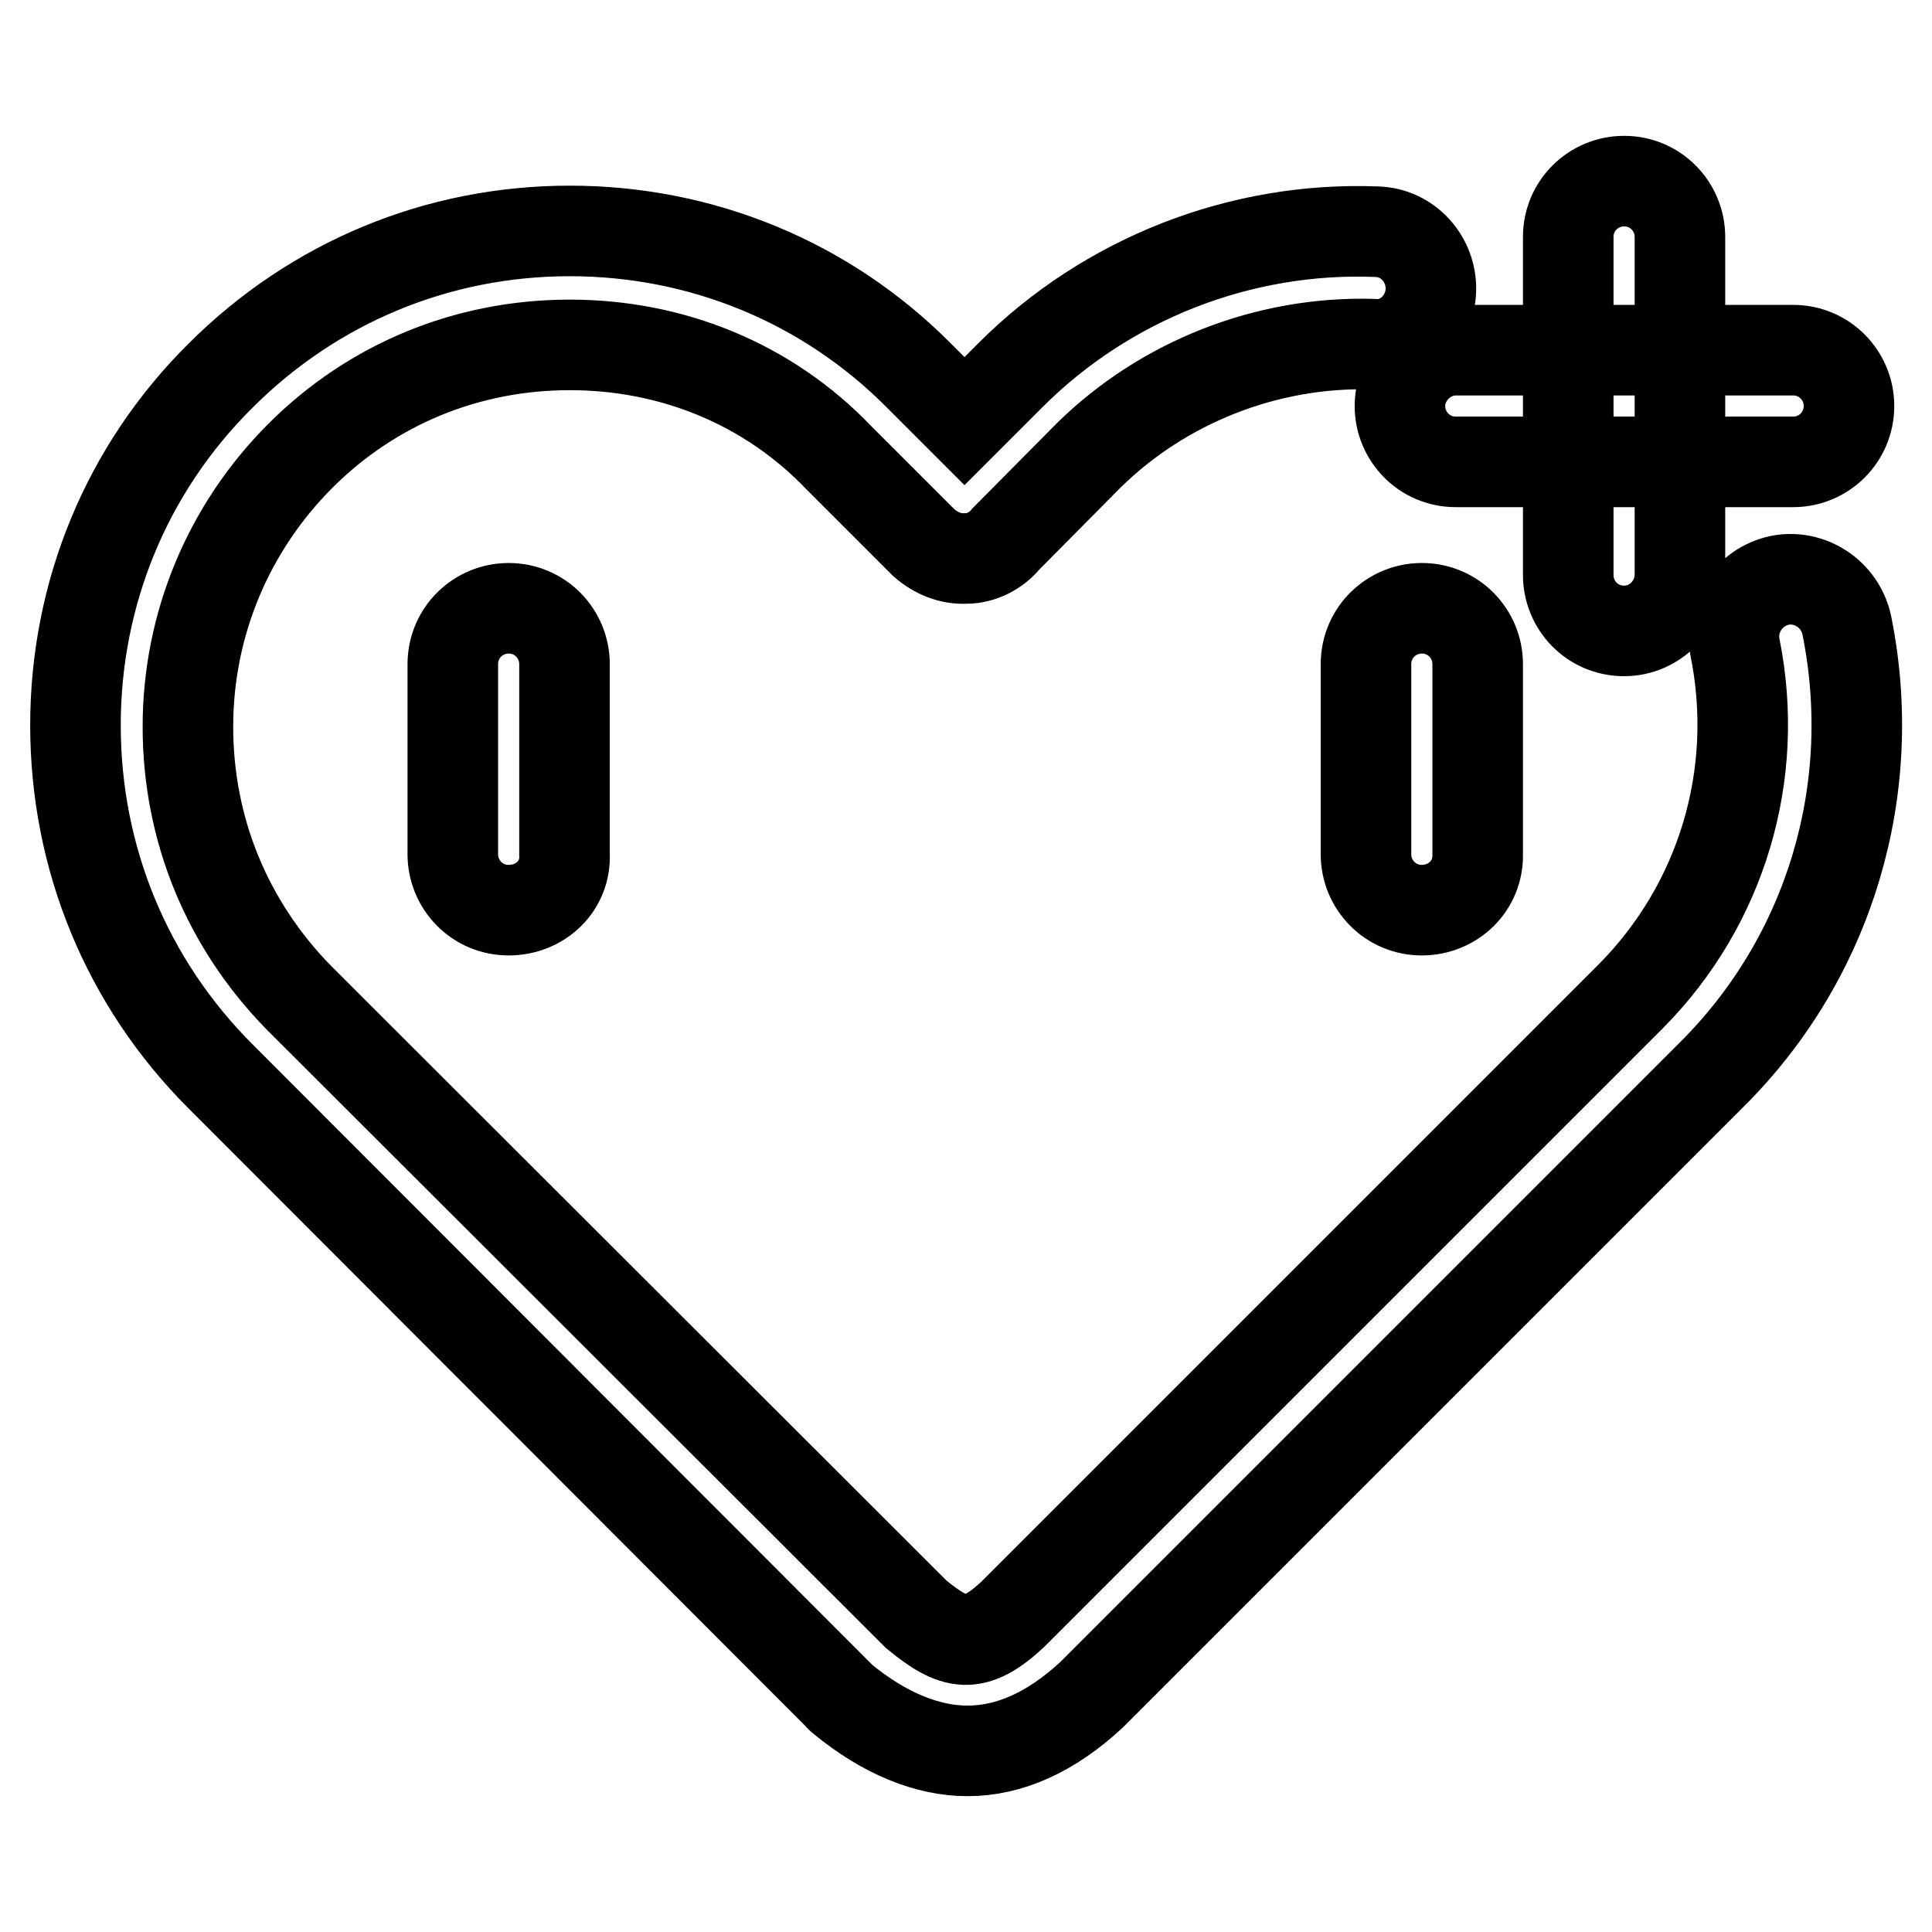 <?xml version="1.0" encoding="utf-8"?>
<!-- Svg Vector Icons : http://www.onlinewebfonts.com/icon -->
<!DOCTYPE svg PUBLIC "-//W3C//DTD SVG 1.1//EN" "http://www.w3.org/Graphics/SVG/1.1/DTD/svg11.dtd">
<svg version="1.1" xmlns="http://www.w3.org/2000/svg" xmlns:xlink="http://www.w3.org/1999/xlink" x="0px" y="0px" viewBox="0 0 256 256" enable-background="new 0 0 256 256" xml:space="preserve">
<g> <path stroke-width="12" fill-opacity="0" stroke="#000000"  d="M128.2,232c-5.3,0-11-2.3-16.6-6.9c-0.1-0.1-0.4-0.3-0.5-0.5l-81.9-82C16.8,130.2,10,113.7,10,96.1 c0-17.5,6.8-34,19.2-46.3C41.6,37.4,58,30.6,75.5,30.6s34,6.8,46.3,19.2l6,6l6.1-6.1c12.8-12.8,30.5-19.7,48.5-19 c4.2,0.1,7.3,3.7,7.2,7.7c-0.1,4.2-3.7,7.6-7.7,7.2c-14-0.4-27.7,5-37.6,14.7l-11,11.1c-1.3,1.6-3.3,2.6-5.3,2.6 c-2.1,0.1-4-0.7-5.6-2.1l-11.3-11.3c-9.3-9.7-22-14.9-35.6-14.9s-26.2,5.2-35.7,14.7c-9.5,9.5-14.9,22.3-14.9,35.9 c0,13.6,5.2,26.2,14.7,35.9l81.8,81.7c5.1,4.2,7.7,4.7,12.7,0.1l82-82c12-12.1,17.2-29.3,13.8-46.2c-0.8-4,1.8-8,5.9-8.9 c4-0.8,8,1.8,8.9,5.9c4.4,21.7-2.2,44-17.9,59.6l-82.2,82.2C139.3,229.5,133.8,232,128.2,232z M67.4,120.6L67.4,120.6 c-4.2,0-7.4-3.4-7.4-7.4V88c0-4.2,3.4-7.4,7.4-7.4l0,0c4.2,0,7.4,3.4,7.4,7.4v25.2C75,117.4,71.6,120.6,67.4,120.6z M188.4,120.6 L188.4,120.6c-4.2,0-7.4-3.4-7.4-7.4V88c0-4.2,3.4-7.4,7.4-7.4l0,0c4.2,0,7.4,3.4,7.4,7.4v25.2 C195.9,117.4,192.5,120.6,188.4,120.6z M237.6,61.2L237.6,61.2h-44.7c-4.2,0-7.4-3.4-7.4-7.4c0-4,3.4-7.4,7.4-7.4l0,0h44.7 c4.2,0,7.4,3.4,7.4,7.4C245,57.9,241.7,61.2,237.6,61.2z M215.2,83.6L215.2,83.6c-4.2,0-7.4-3.4-7.4-7.4V31.4 c0-4.2,3.4-7.4,7.4-7.4l0,0c4.2,0,7.4,3.4,7.4,7.4v44.7C222.6,80.2,219.3,83.6,215.2,83.6z"/></g>
</svg>